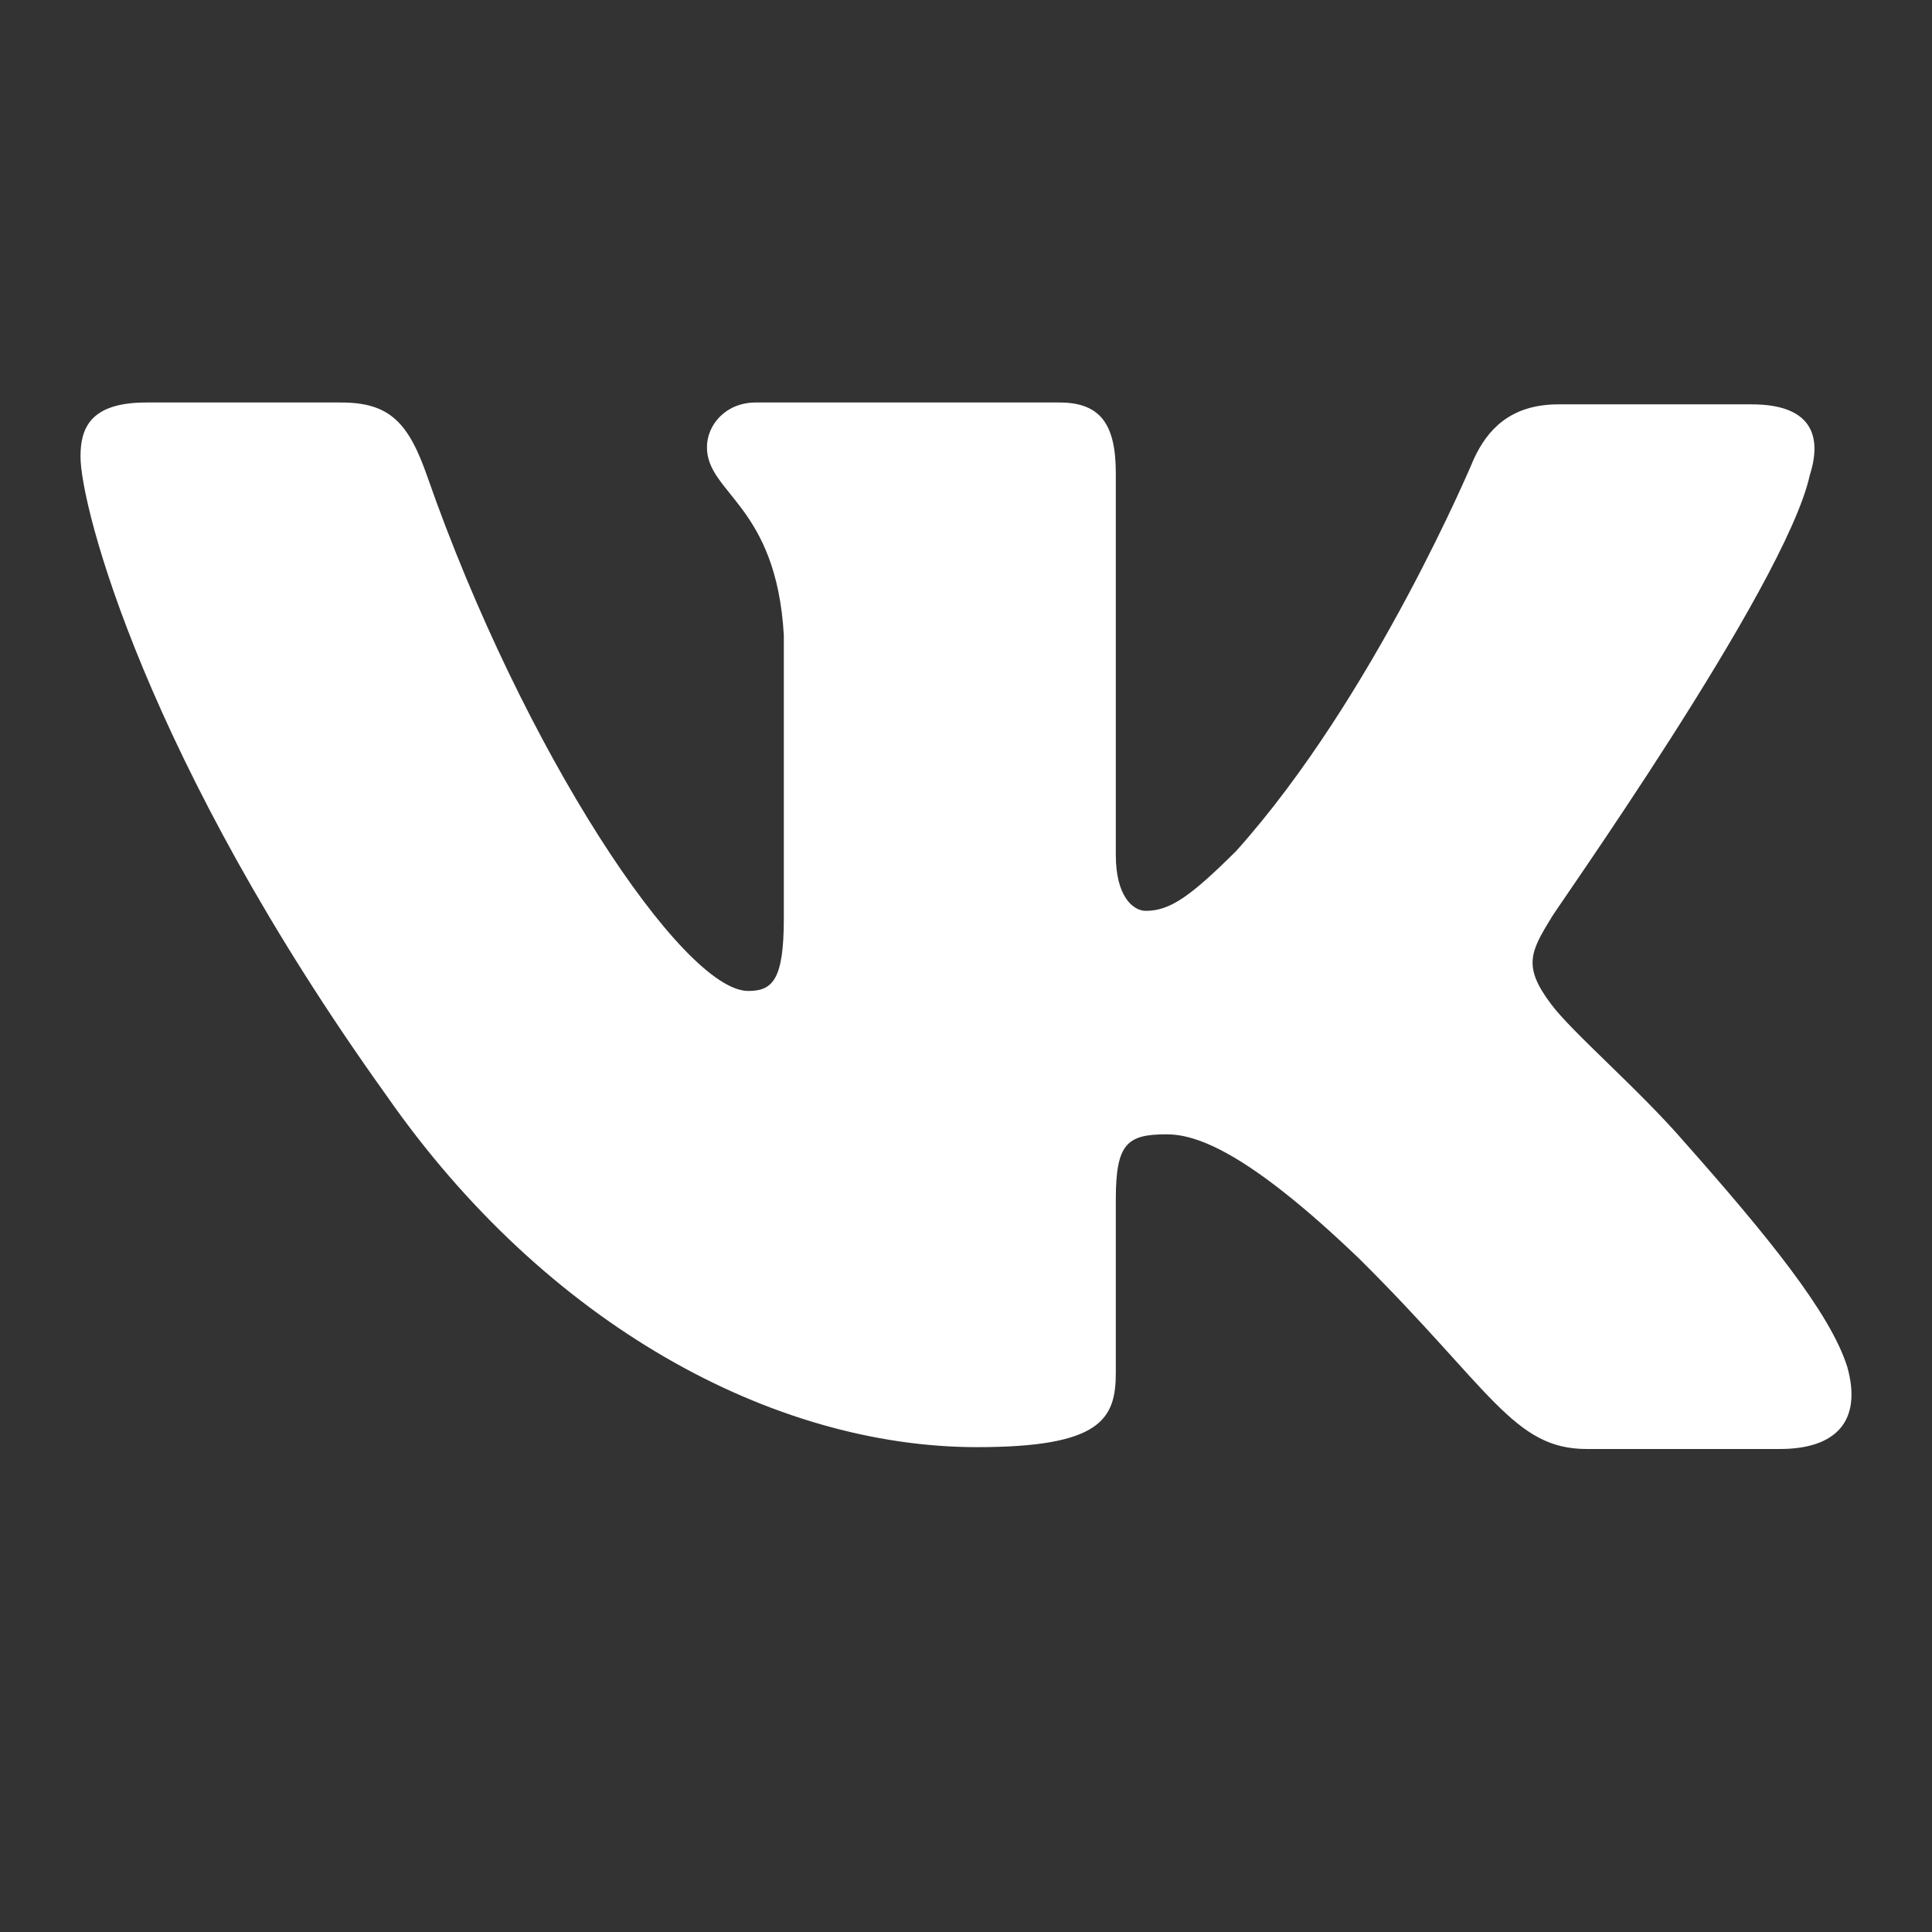 <svg width="24" height="24" viewBox="0 0 24 24" fill="none" xmlns="http://www.w3.org/2000/svg">
<rect x="0" y="0" width="24" height="24" fill="#333333" stroke="none"/>
<path fill-rule="evenodd" clip-rule="evenodd" d="M22.482 5.902C22.645 5.393 22.482 5.023 21.76 5.023H19.36C18.754 5.023 18.475 5.347 18.312 5.694C18.312 5.694 17.077 8.655 15.353 10.575C14.793 11.13 14.537 11.315 14.234 11.315C14.071 11.315 13.861 11.13 13.861 10.621V5.879C13.861 5.278 13.675 5 13.162 5H9.388C9.015 5 8.782 5.278 8.782 5.555C8.782 6.133 9.644 6.272 9.737 7.891V11.408C9.737 12.171 9.598 12.31 9.295 12.31C8.479 12.31 6.499 9.326 5.31 5.925C5.077 5.254 4.844 5 4.239 5H1.815C1.117 5 1 5.324 1 5.671C1 6.295 1.815 9.441 4.798 13.605C6.778 16.45 9.598 17.977 12.137 17.977C13.675 17.977 13.861 17.63 13.861 17.052V14.9C13.861 14.206 14.001 14.091 14.491 14.091C14.84 14.091 15.469 14.276 16.89 15.641C18.521 17.26 18.801 18 19.71 18H22.11C22.808 18 23.135 17.653 22.948 16.982C22.739 16.311 21.946 15.34 20.921 14.183C20.362 13.536 19.523 12.819 19.267 12.472C18.917 12.009 19.011 11.824 19.267 11.408C19.244 11.408 22.179 7.29 22.482 5.902Z" fill="white"/>
</svg>
